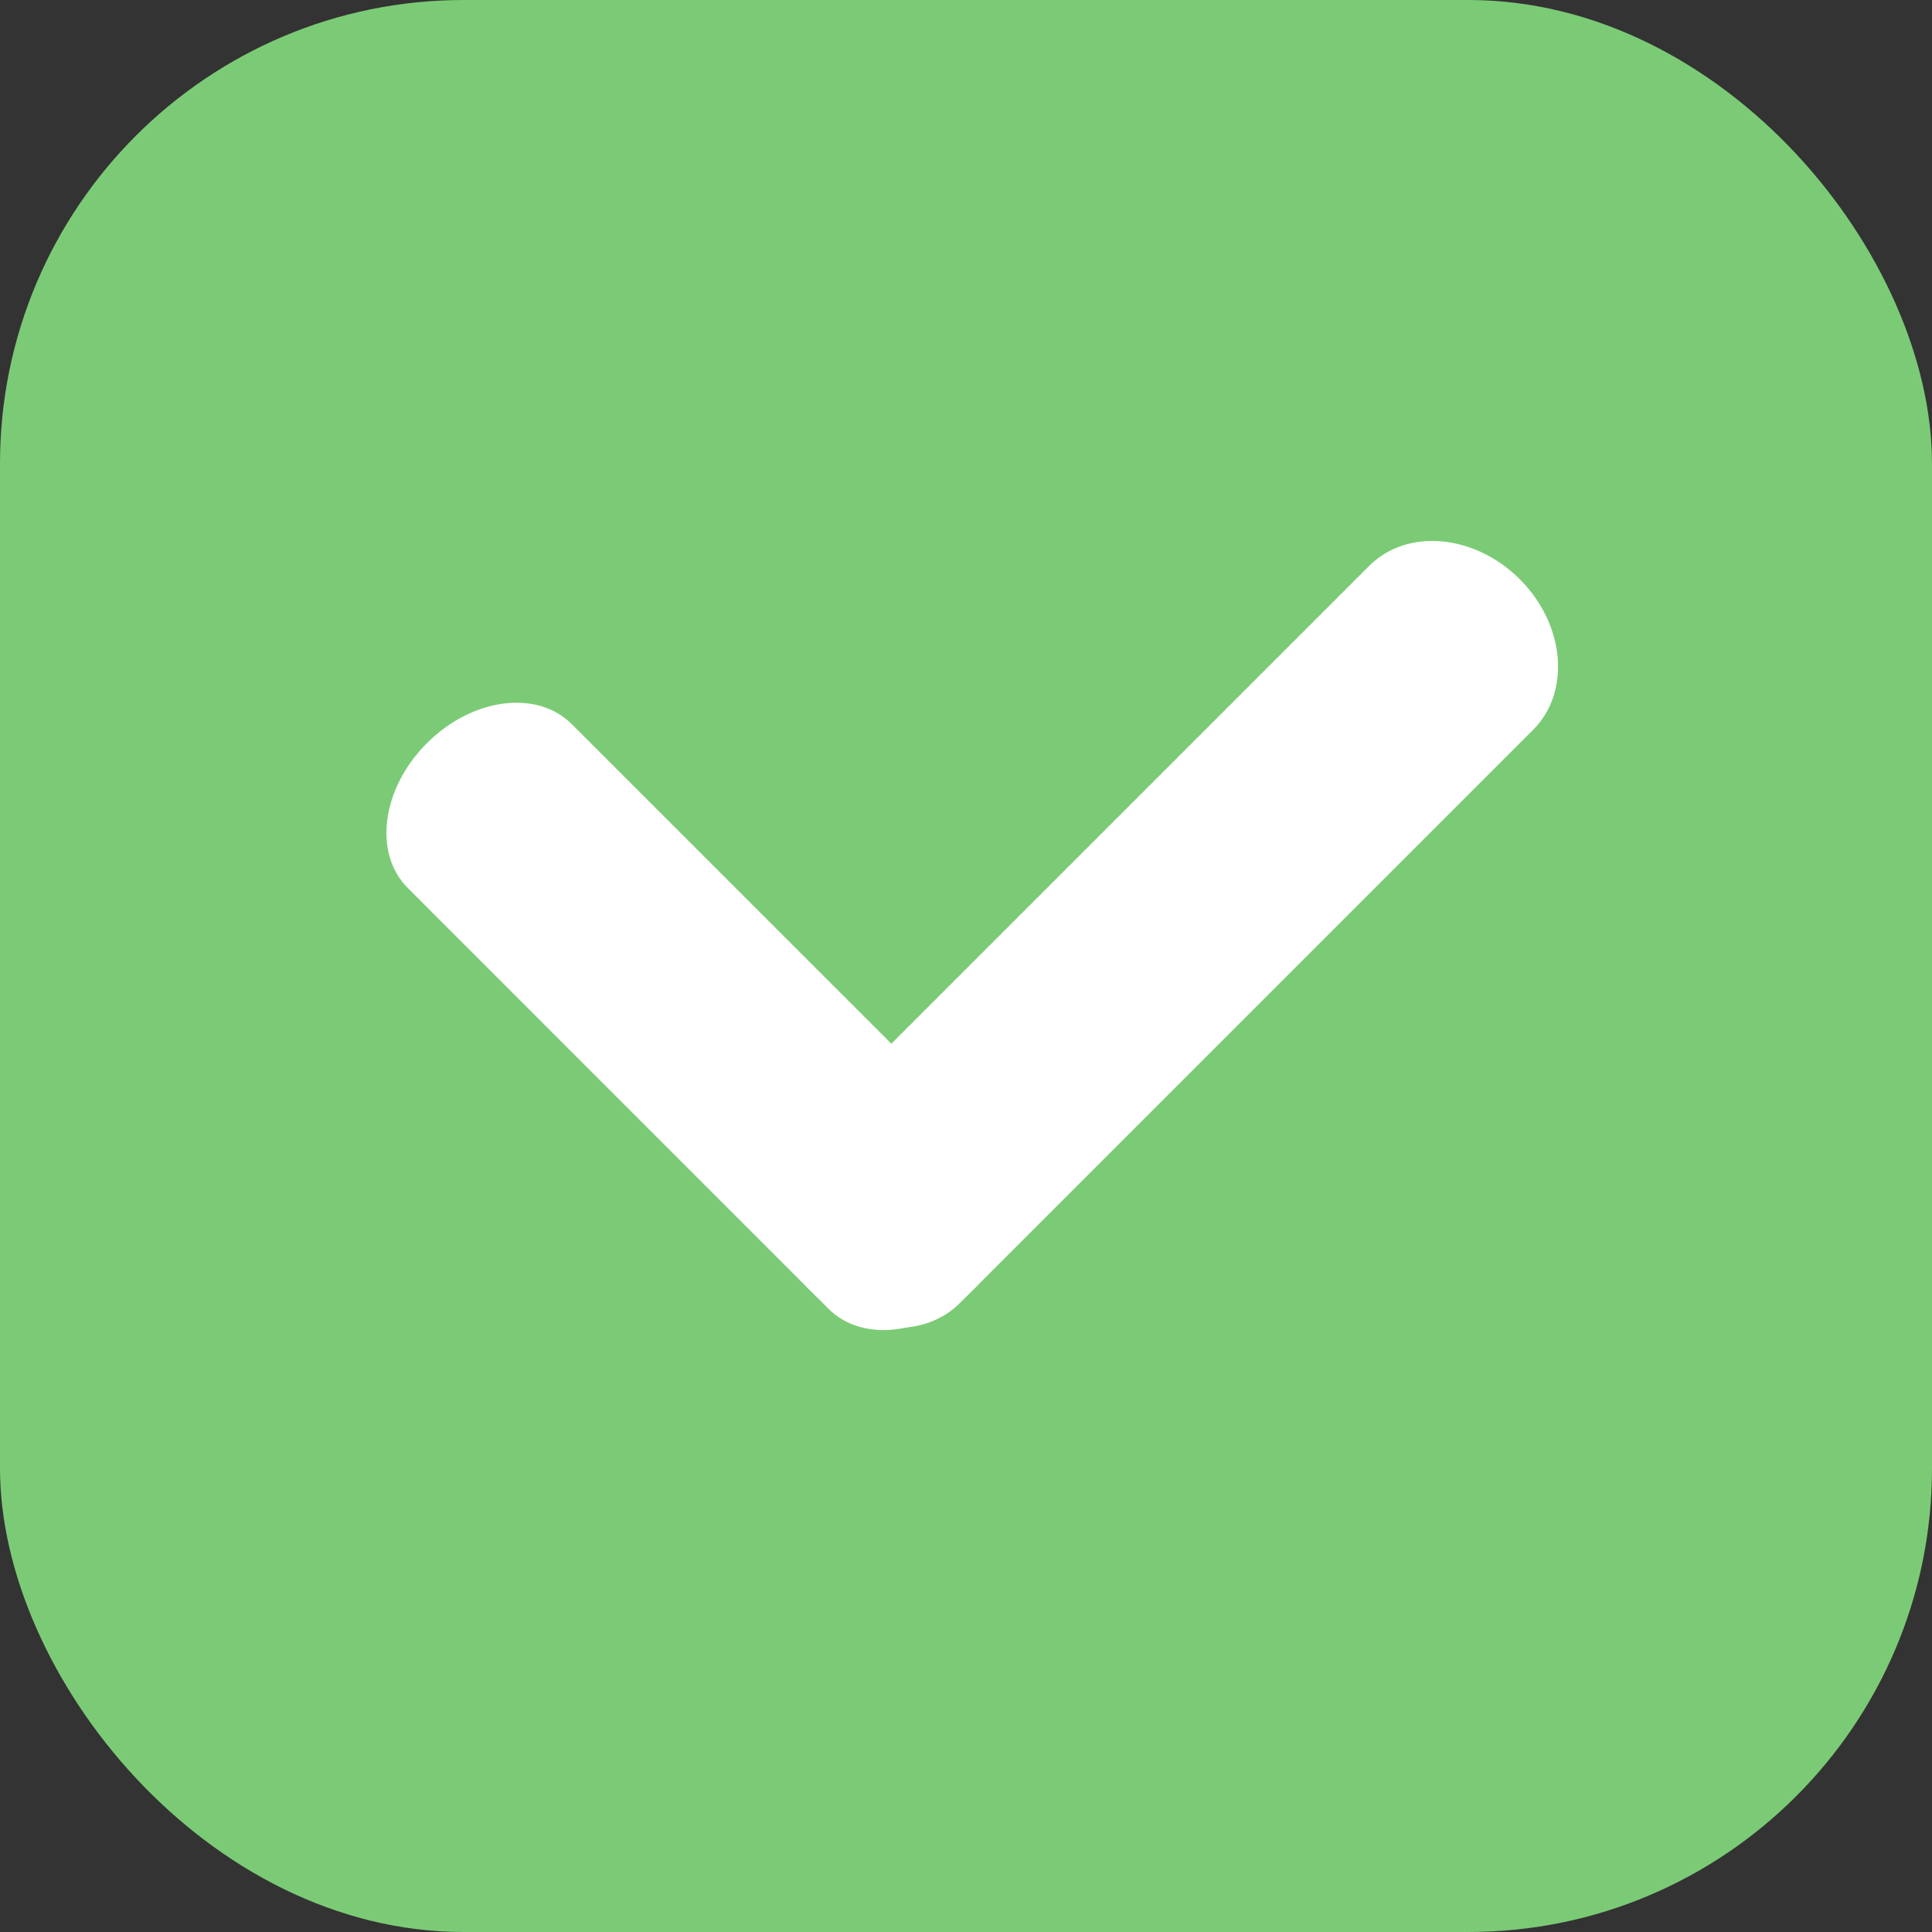 <?xml version="1.0" encoding="UTF-8"?> <svg xmlns="http://www.w3.org/2000/svg" width="25" height="25" viewBox="0 0 25 25" fill="none"><rect x="0" y="0" width="25" height="25" fill="#333333" stroke="none"/><rect width="25" height="25" rx="6" fill="#7BCB76"></rect><path d="M17.717 7.323C18.207 6.832 19.08 6.91 19.666 7.495C20.252 8.081 20.329 8.954 19.838 9.444L12.422 16.86C11.932 17.351 11.059 17.273 10.473 16.688C9.888 16.102 9.81 15.229 10.301 14.739L17.717 7.323Z" fill="white"></path><path d="M12.843 14.814C13.291 15.263 13.181 16.102 12.595 16.688C12.009 17.273 11.17 17.384 10.721 16.936L5.276 11.49C4.827 11.041 4.938 10.202 5.524 9.617C6.109 9.031 6.948 8.92 7.397 9.369L12.843 14.814Z" fill="white"></path></svg> 